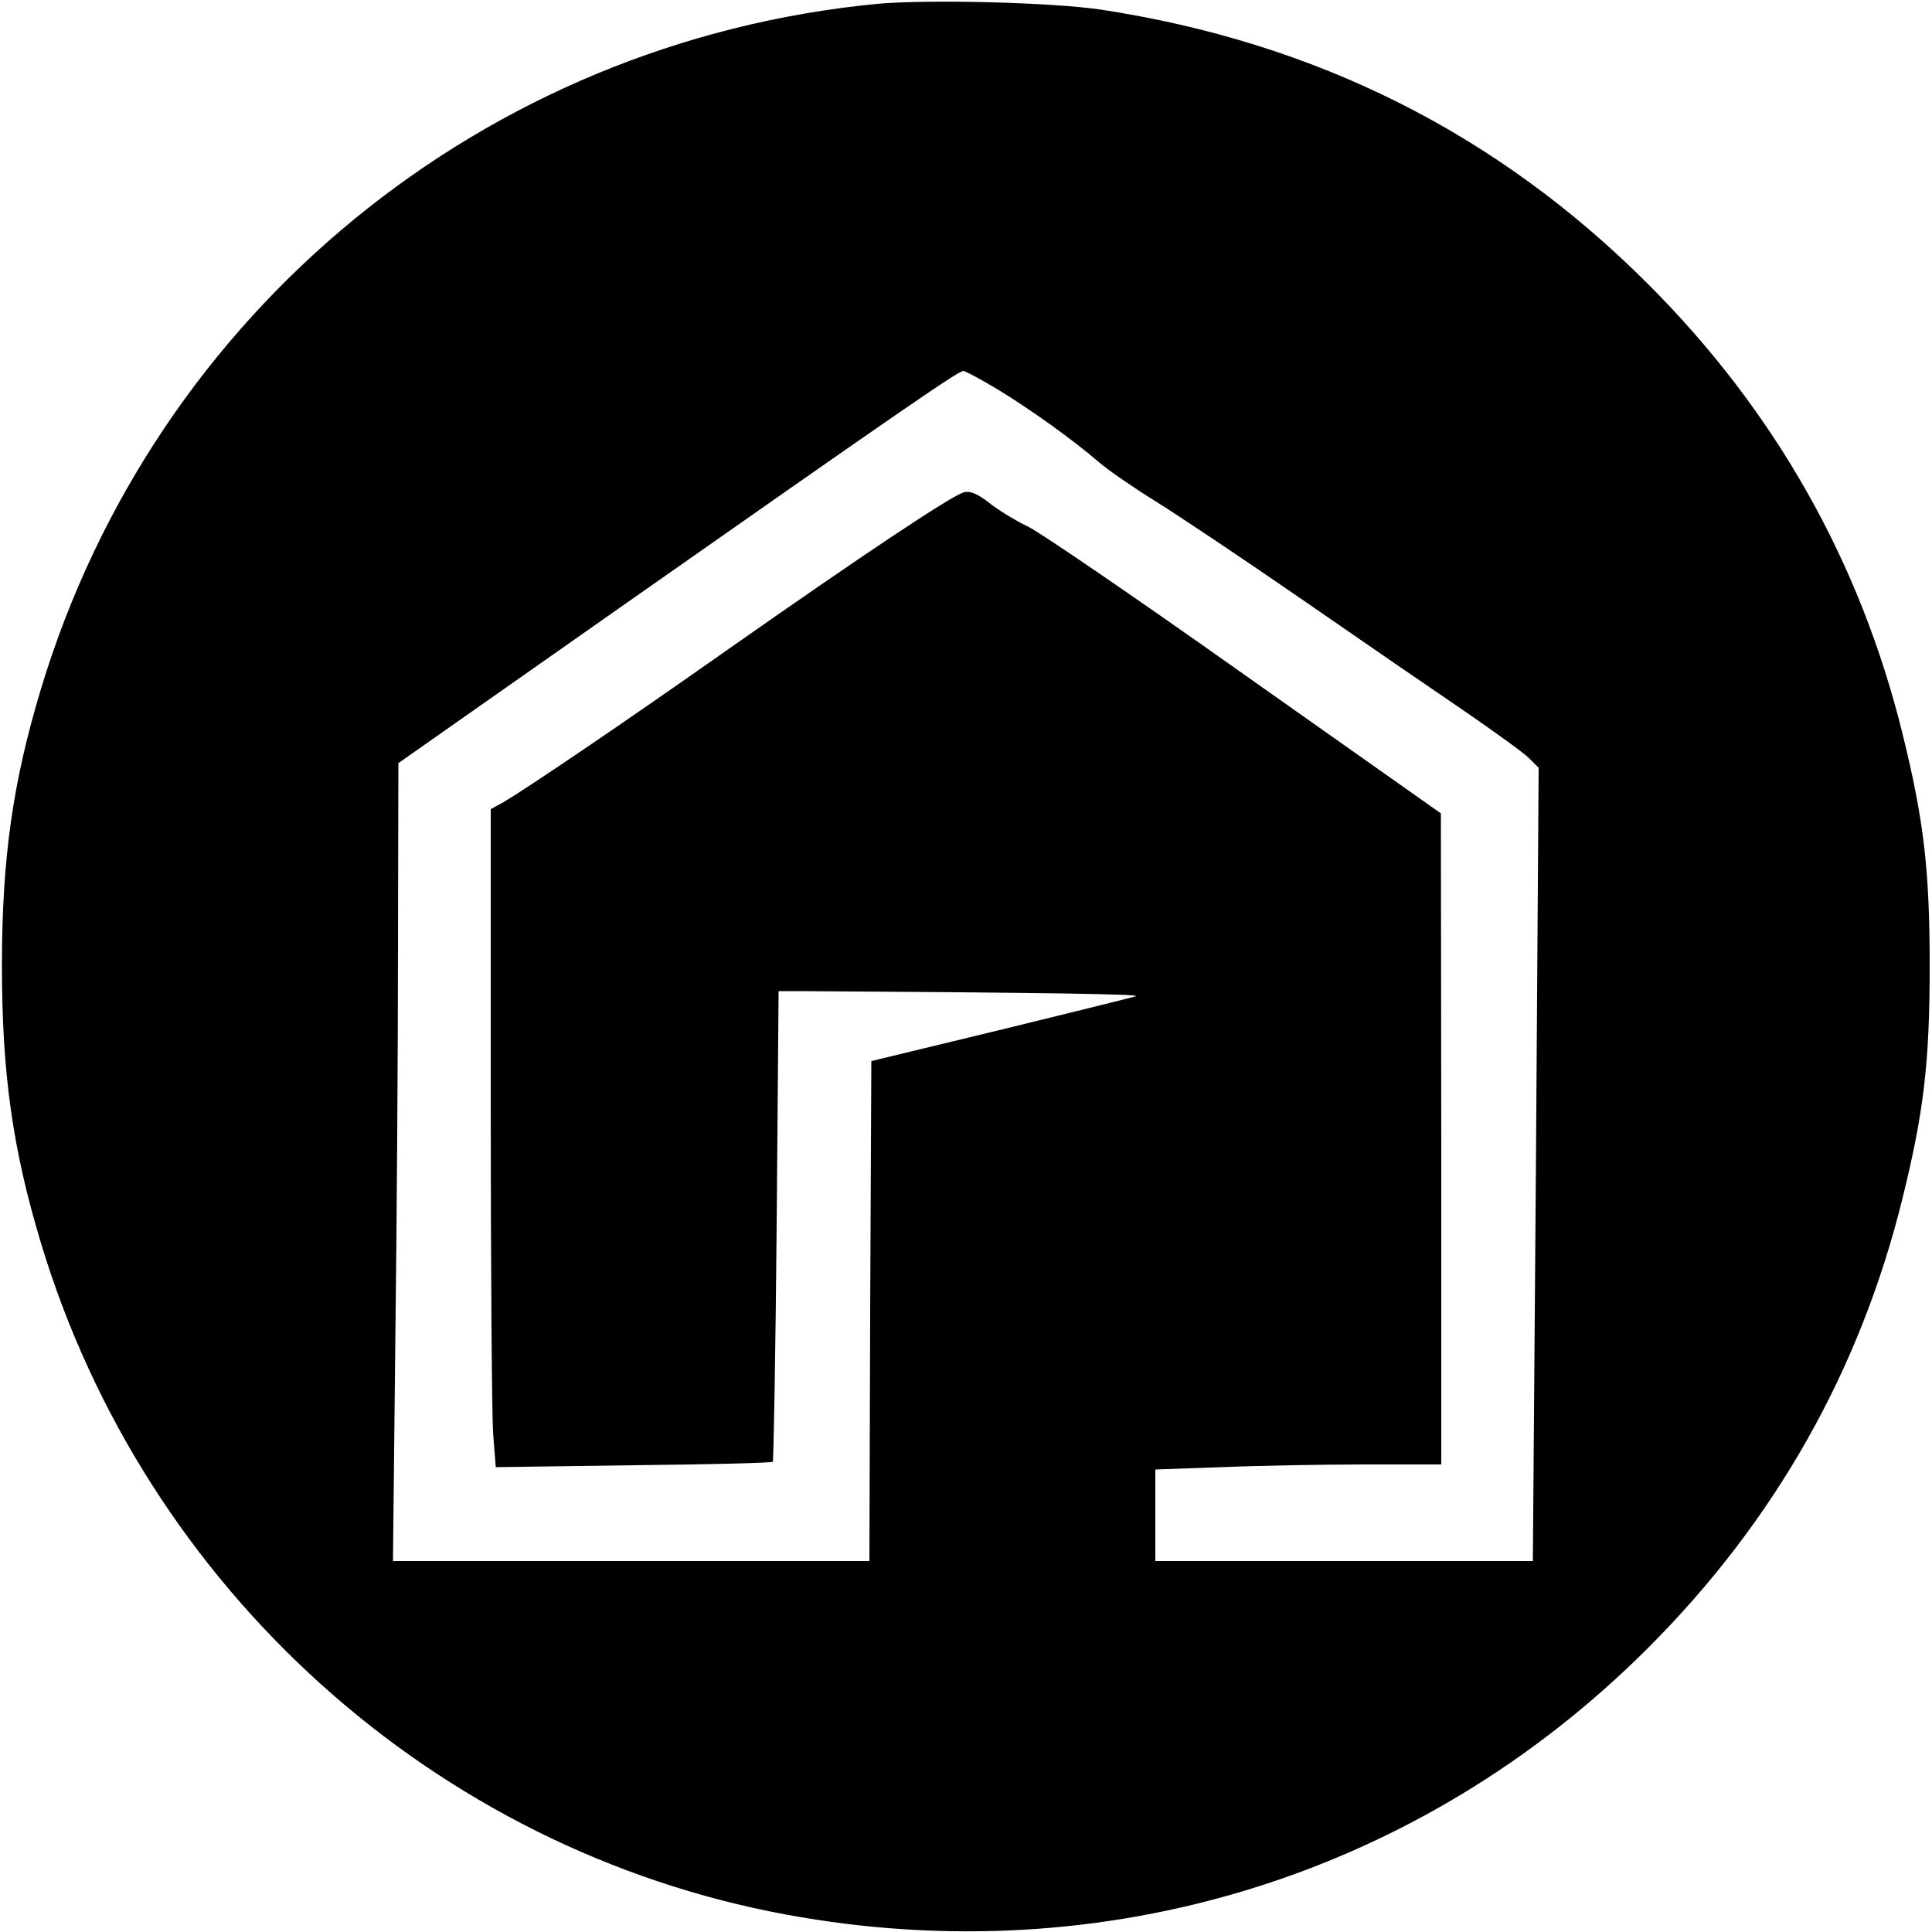<?xml version="1.0" standalone="no"?>
<!DOCTYPE svg PUBLIC "-//W3C//DTD SVG 20010904//EN"
 "http://www.w3.org/TR/2001/REC-SVG-20010904/DTD/svg10.dtd">
<svg version="1.0" xmlns="http://www.w3.org/2000/svg"
 width="500pt" height="500pt" viewBox="0 0 500 500"
 preserveAspectRatio="xMidYMid meet">
<g transform="translate(0,500) scale(0.1,-0.1)"
fill="#000000" stroke="none">
<path d="M2270 4990 c-1017 -98 -1869 -796 -2164 -1773 -73 -242 -101 -438
-101 -717 0 -279 28 -475 101 -717 270 -895 1019 -1570 1929 -1738 824 -152
1641 101 2230 690 328 328 549 718 659 1165 55 223 70 352 70 600 0 248 -15
377 -70 600 -110 447 -331 837 -659 1165 -390 390 -859 625 -1415 710 -127 19
-449 27 -580 15z m314 -999 c85 -52 194 -130 261 -188 22 -19 87 -64 145 -100
58 -36 230 -151 382 -256 153 -106 341 -235 419 -288 77 -53 152 -107 166
-121 l25 -25 -7 -1027 -8 -1026 -488 0 -489 0 0 118 0 119 173 6 c94 4 261 7
370 7 l197 0 0 843 -1 842 -513 362 c-282 200 -533 371 -557 381 -24 11 -66
36 -93 56 -35 28 -54 36 -71 32 -32 -8 -268 -166 -610 -406 -274 -193 -518
-358 -582 -396 l-33 -18 0 -762 c0 -418 3 -801 6 -851 l7 -90 356 5 c196 2
358 6 361 9 2 2 7 277 10 611 l5 607 58 0 c648 -4 879 -8 867 -13 -8 -3 -166
-42 -350 -87 l-335 -81 -3 -647 -2 -647 -617 0 -616 0 6 563 c4 309 7 774 7
1032 l1 470 584 410 c710 498 865 605 878 605 5 0 46 -22 91 -49z"/>
</g>
</svg>
